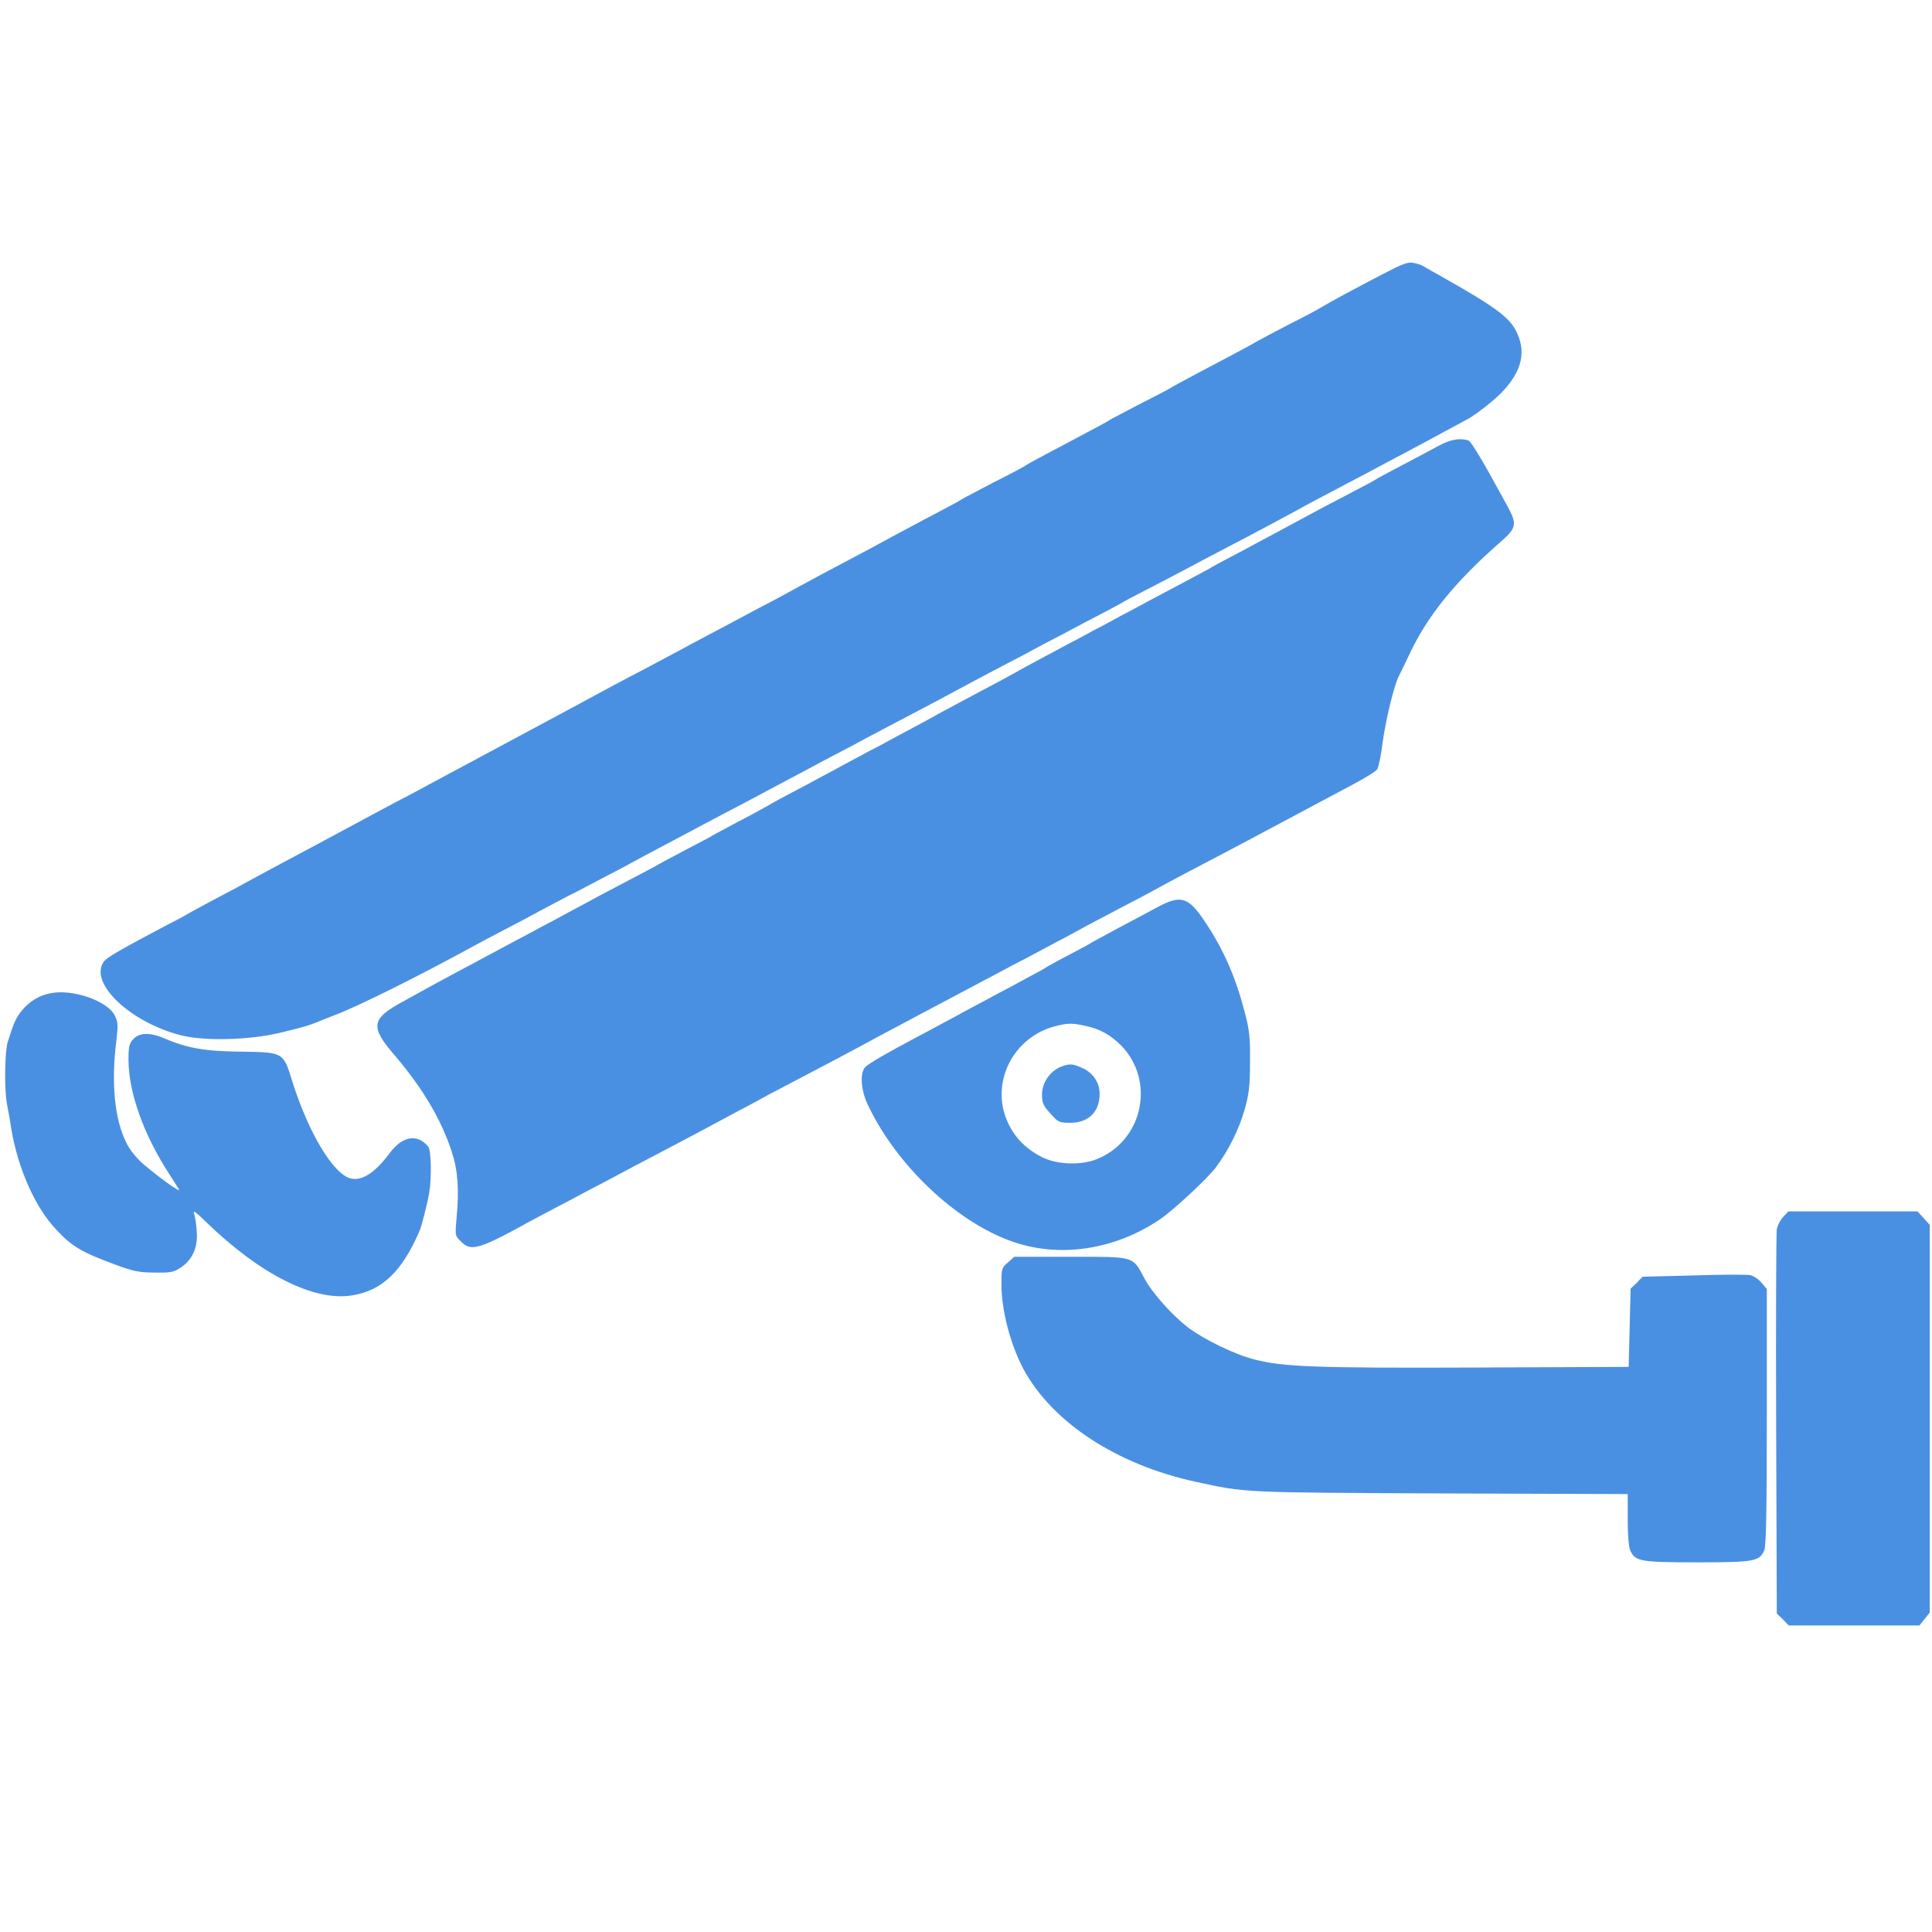 <?xml version="1.0" encoding="utf-8"?>
<!-- Generator: Adobe Illustrator 24.3.0, SVG Export Plug-In . SVG Version: 6.00 Build 0)  -->
<svg version="1.1" id="Слой_1" xmlns="http://www.w3.org/2000/svg" xmlns:xlink="http://www.w3.org/1999/xlink" x="0px" y="0px"
	 viewBox="0 0 60 60" style="enable-background:new 0 0 60 60;" xml:space="preserve">
<style type="text/css">
	.st0{fill:#4A90E2;}
</style>
<g transform="translate(0,900) scale(0.1,-0.1)">
	<path class="st0" d="M428.9,8914.6c-8.8-4.6-15.5-8.2-18.5-10c-1.1-0.7-5.6-3.1-10-5.3c-4.4-2.3-8.8-4.6-10-5.3
		c-2.7-1.6-9.2-5-17.9-9.6c-4-2.1-7.6-4.1-8-4.3c-0.3-0.3-4.8-2.7-10-5.3c-5.1-2.7-9.6-5-10-5.3c-0.3-0.3-3.7-2.1-7.3-4
		c-15.3-8.1-17.9-9.5-18.6-10c-0.3-0.3-4.8-2.7-10-5.3c-5.1-2.7-9.6-5-10-5.3c-0.3-0.3-3.7-2.1-7.3-4c-3.7-1.9-10.1-5.4-14.3-7.6
		c-4.2-2.3-10.3-5.6-13.6-7.3c-5.9-3.1-11.5-6.1-17.9-9.6c-1.8-1-5.8-3.2-9-4.8c-3.1-1.7-12.2-6.5-20.3-10.8
		c-8-4.3-17.1-9.2-20.3-10.8c-3.1-1.6-7.1-3.8-9-4.8c-4.1-2.2-8.8-4.8-35.9-19.3c-7.6-4.1-15.7-8.4-17.9-9.6s-6.6-3.6-10-5.3
		c-3.3-1.8-9.4-5-13.6-7.3c-4.2-2.3-10.3-5.5-13.6-7.3c-5.9-3.1-11.6-6.2-17.9-9.6c-1.8-1-6-3.3-9.3-5c-3.3-1.7-7.4-4-9.3-5
		c-1.8-1.1-5.2-2.9-7.6-4.1c-14.8-7.8-18.7-10.1-19.6-11.4c-4.6-6.6,8.1-18.7,23.9-22.8c7.4-1.9,21.2-1.5,30.6,0.7
		c6.8,1.6,9.3,2.3,12.6,3.7c0.7,0.3,2.7,1.1,4.3,1.7c6.8,2.5,26.2,12.1,43.5,21.6c1.9,1,6.3,3.4,10,5.3c3.7,1.9,8.2,4.3,10,5.3
		c1.9,1,7.6,4.1,13,6.8c5.3,2.8,11,5.8,12.6,6.6c5.2,2.9,21,11.2,31.5,16.8c6.7,3.5,9.6,5,23.2,12.3c2.6,1.3,7.6,4.1,11.3,6
		c3.7,1.9,8.2,4.3,10,5.3c1.9,1,6.6,3.5,10.6,5.6c8.1,4.2,16.5,8.7,22.6,12c2.2,1.2,7,3.7,10.6,5.6c3.7,1.9,8.8,4.6,11.3,6
		c2.6,1.3,8.6,4.5,13.3,7c4.8,2.5,9.6,5,10.6,5.6c1.1,0.7,5.1,2.8,9,4.8c3.9,2,8.9,4.6,11.3,5.9s7.9,4.2,12.3,6.5
		c9.8,5.1,18.2,9.6,22.6,12c3,1.7,6.8,3.7,22.2,11.8c7.6,4.1,16.3,8.6,23.2,12.4c3.5,1.9,6.9,3.7,7.6,4.1c2.7,1.5,8.7,6.2,11.1,8.9
		c5.1,5.6,6.6,10.8,4.8,16.1c-2.1,6.1-5.6,8.8-26.2,20.4c-1.7,0.9-3.3,1.9-3.7,2.1c-0.3,0.3-1.7,0.7-3.1,1
		C437.1,8918.6,435.8,8918.2,428.9,8914.6z"/>
	<path class="st0" d="M446.5,8861.4c-2-1.1-7.1-3.8-11.3-6c-4.2-2.2-7.9-4.2-8.3-4.5c-0.3-0.3-4.3-2.3-8.6-4.6
		c-4.4-2.3-9.2-4.8-10.6-5.6c-1.5-0.8-5-2.7-8-4.3s-6.8-3.7-8.6-4.6c-1.8-1-5.7-3.1-8.6-4.6c-2.9-1.5-6.2-3.3-7.3-4
		c-1.1-0.6-5-2.7-8.6-4.6s-8.1-4.3-10-5.3c-1.8-1-5.7-3.1-8.6-4.6c-2.9-1.6-6.8-3.7-8.6-4.6c-1.8-1-5.7-3.1-8.6-4.6
		c-7.1-3.8-12-6.4-15.9-8.6c-1.8-1-6-3.3-9.3-5c-6.7-3.6-13.2-7-17.6-9.5c-1.7-0.9-5.5-3-8.6-4.6c-3.1-1.7-7.1-3.9-9-4.8
		c-1.8-1-5.4-2.9-8-4.3c-2.5-1.4-6.1-3.3-8-4.3c-1.8-1-5.7-3.1-8.6-4.6c-2.9-1.5-6.2-3.3-7.3-4c-1.1-0.6-5.2-2.9-9.3-5
		c-4-2.1-7.6-4.1-8-4.3c-0.3-0.3-4.3-2.3-8.6-4.6c-4.4-2.3-8.2-4.4-8.6-4.6c-0.3-0.3-4.3-2.3-8.6-4.6s-9.2-4.8-10.6-5.6
		s-5-2.7-8-4.3c-2.9-1.6-6.8-3.7-8.6-4.6c-1.8-1-5.7-3.1-8.6-4.6s-6.8-3.7-8.6-4.6c-1.8-1-5.7-3.1-8.6-4.6c-6.9-3.7-9.3-5-17.2-9.4
		c-10-5.4-10.4-7.8-2.5-16.9c8.5-10,14.3-19.7,17.6-29.8c1.9-5.8,2.3-11.7,1.5-20.4c-0.5-5.5-0.5-5.7,1.3-7.4
		c3.1-3.3,5.7-2.5,21.3,6.1c1.9,1,6.3,3.4,10,5.3c3.7,1.9,8.4,4.5,10.6,5.6s7.3,3.9,11.3,6c10.3,5.4,18.7,9.8,27.6,14.6
		c4.2,2.3,11,5.8,14.9,8c11.7,6.1,29.5,15.5,34.9,18.5c11.7,6.2,15.2,8.1,32.2,17.1c3.7,1.9,8.4,4.5,10.6,5.6s7.3,3.9,11.3,6
		c4.1,2.1,8.2,4.4,9.3,5c1.1,0.6,5.9,3.1,10.6,5.6c4.8,2.5,9.6,5,10.6,5.6c1.1,0.6,5.3,2.9,9.3,5c10.7,5.6,19.4,10.2,23.9,12.6
		c10.8,5.8,14.5,7.7,20.6,11c11.1,5.8,14.8,8,15.6,9c0.4,0.5,1.2,4.3,1.7,8.4c0.9,6.8,3.6,17.9,5,20.5c0.3,0.5,1.7,3.5,3.2,6.6
		c5.6,12,14.1,22.6,28.5,35.2c4.9,4.3,5.1,5.4,2,11.1c-7.5,13.8-10.8,19.3-12,20.3C453.5,8864,450.6,8863.7,446.5,8861.4z"/>
	<path class="st0" d="M359.5,8718.3c-2.4-1.3-7.8-4.2-12-6.4c-4.2-2.3-7.9-4.3-8.3-4.5c-0.3-0.3-3.7-2.1-7.3-4
		c-3.7-1.9-6.9-3.7-7.3-4c-0.3-0.3-3.1-1.7-6-3.3s-6.8-3.7-8.6-4.6c-1.8-1-5.7-3.1-8.6-4.6c-2.9-1.6-6.6-3.6-8.3-4.5
		c-1.7-0.9-5.5-3-8.6-4.6c-9.4-5-14.6-8-15.8-9.2c-1.7-1.8-1.4-7.2,0.9-11.9c8.8-18.5,27.1-35.9,44.3-42.1
		c14.7-5.4,32.1-2.9,46.3,6.7c4.5,3.1,14.9,12.8,17.5,16.3c3.9,5.3,7,11.5,8.8,17.7c1.4,5,1.7,7.4,1.7,14.9c0.1,7.7-0.2,10-1.7,15.7
		c-2.8,10.7-6.5,19.2-12.2,27.7C369.1,8721.5,366.8,8722.2,359.5,8718.3z M337.1,8681.4c4.6-1,7.6-2.7,11-6
		c10.6-10.8,7.1-29-6.8-35.1c-5-2.3-12.8-2.1-17.6,0.3c-5,2.5-8.5,6-10.7,10.8c-5.7,12.3,1.7,26.8,15.1,30
		C331.6,8682.3,333.1,8682.3,337.1,8681.4z"/>
	<path class="st0" d="M329.2,8668.6c-3.3-1.5-5.6-5-5.6-8.5c0-2.6,0.4-3.5,2.6-5.9c2.4-2.7,2.7-2.9,6.1-2.9c5.8,0,9.2,3.4,9.2,9
		c0,3.6-2.2,6.8-5.8,8.2C333.1,8669.7,331.9,8669.7,329.2,8668.6z"/>
	<path class="st0" d="M15.5,8691.5c-3.5-0.7-6.3-2.5-8.6-5.2c-1.9-2.3-2.6-3.8-4.5-9.9c-0.9-2.9-1.1-14-0.3-18.9
		c0.4-2.2,1.1-5.8,1.4-8.1c2.1-12.3,7.4-24.4,14-31.3c4.8-5.2,7.9-7,18.2-10.8c5.6-2.1,7.5-2.5,12.3-2.5c5-0.1,6,0.1,8.2,1.6
		c3.6,2.4,5.3,6.3,4.9,11.1c-0.1,2.1-0.5,4.6-0.8,5.5c-0.4,1.3,0.4,0.7,3.7-2.5c16.8-16.3,33.5-24.7,45.3-22.8
		c9.4,1.5,15.6,7.4,21.1,20.3c0.6,1.5,2.3,8.1,2.9,11.6c0.8,4.7,0.6,13.2-0.3,14.3c-3.4,4.1-8,3.3-11.9-1.9c-4.5-6.1-8.6-8.8-12.1-8
		c-5.4,1.2-13.2,14.1-18.3,30.4c-2.7,8.8-2.7,8.8-15.7,9c-11.4,0.1-16.9,1.1-23.9,4.1c-4.4,1.9-7.8,1.9-9.7-0.2
		c-1.3-1.4-1.5-2.3-1.5-6.6c0.1-10,4.6-22.8,12.4-34.9c1.5-2.4,3-4.7,3.3-5.2c0.7-1.3-6.4,3.9-11,7.8c-2.2,1.9-4.4,4.6-5.4,6.8
		c-3.6,7.1-4.7,18.5-3.1,31.3c0.6,5.2,0.6,6-0.5,8.2C33.3,8689.2,22.4,8693,15.5,8691.5z"/>
	<path class="st0" d="M553.8,8622.1c-0.9-0.9-1.7-2.6-2-3.8c-0.2-1.3-0.3-28.6-0.2-60.8l0.2-58.6l1.9-1.8l1.8-1.9h20.3h20.3l1.6,2
		l1.6,2v60.2v60.2l-1.9,2.1l-1.9,2.1h-20h-20.1L553.8,8622.1z"/>
	<path class="st0" d="M313.1,8608c-2-1.7-2.1-1.9-2.1-6.8c0-8.2,2.8-18.7,6.8-26.3c9-16.7,29.1-29.8,53.6-35.1
		c15.7-3.4,13.9-3.3,75.9-3.6l58.2-0.2v-7.9c0-4.7,0.3-8.6,0.8-9.6c1.5-3.4,3.1-3.7,20.8-3.7s19.3,0.3,20.8,3.7
		c0.6,1.3,0.8,12.1,0.8,41.5v39.7l-1.7,2c-0.9,1.1-2.5,2.1-3.5,2.3c-1.1,0.2-9,0.2-17.6-0.1l-15.8-0.4l-1.8-1.9l-1.9-1.8l-0.3-12.2
		l-0.3-12.1l-47.5-0.2c-49.6-0.2-59.8,0.2-68.7,2.5c-6,1.5-15.3,6-20.6,9.9c-4.8,3.7-11.1,10.6-13.6,15.3c-3.7,7-2.9,6.7-23,6.7
		h-17.4L313.1,8608z"/>
</g>
</svg>
